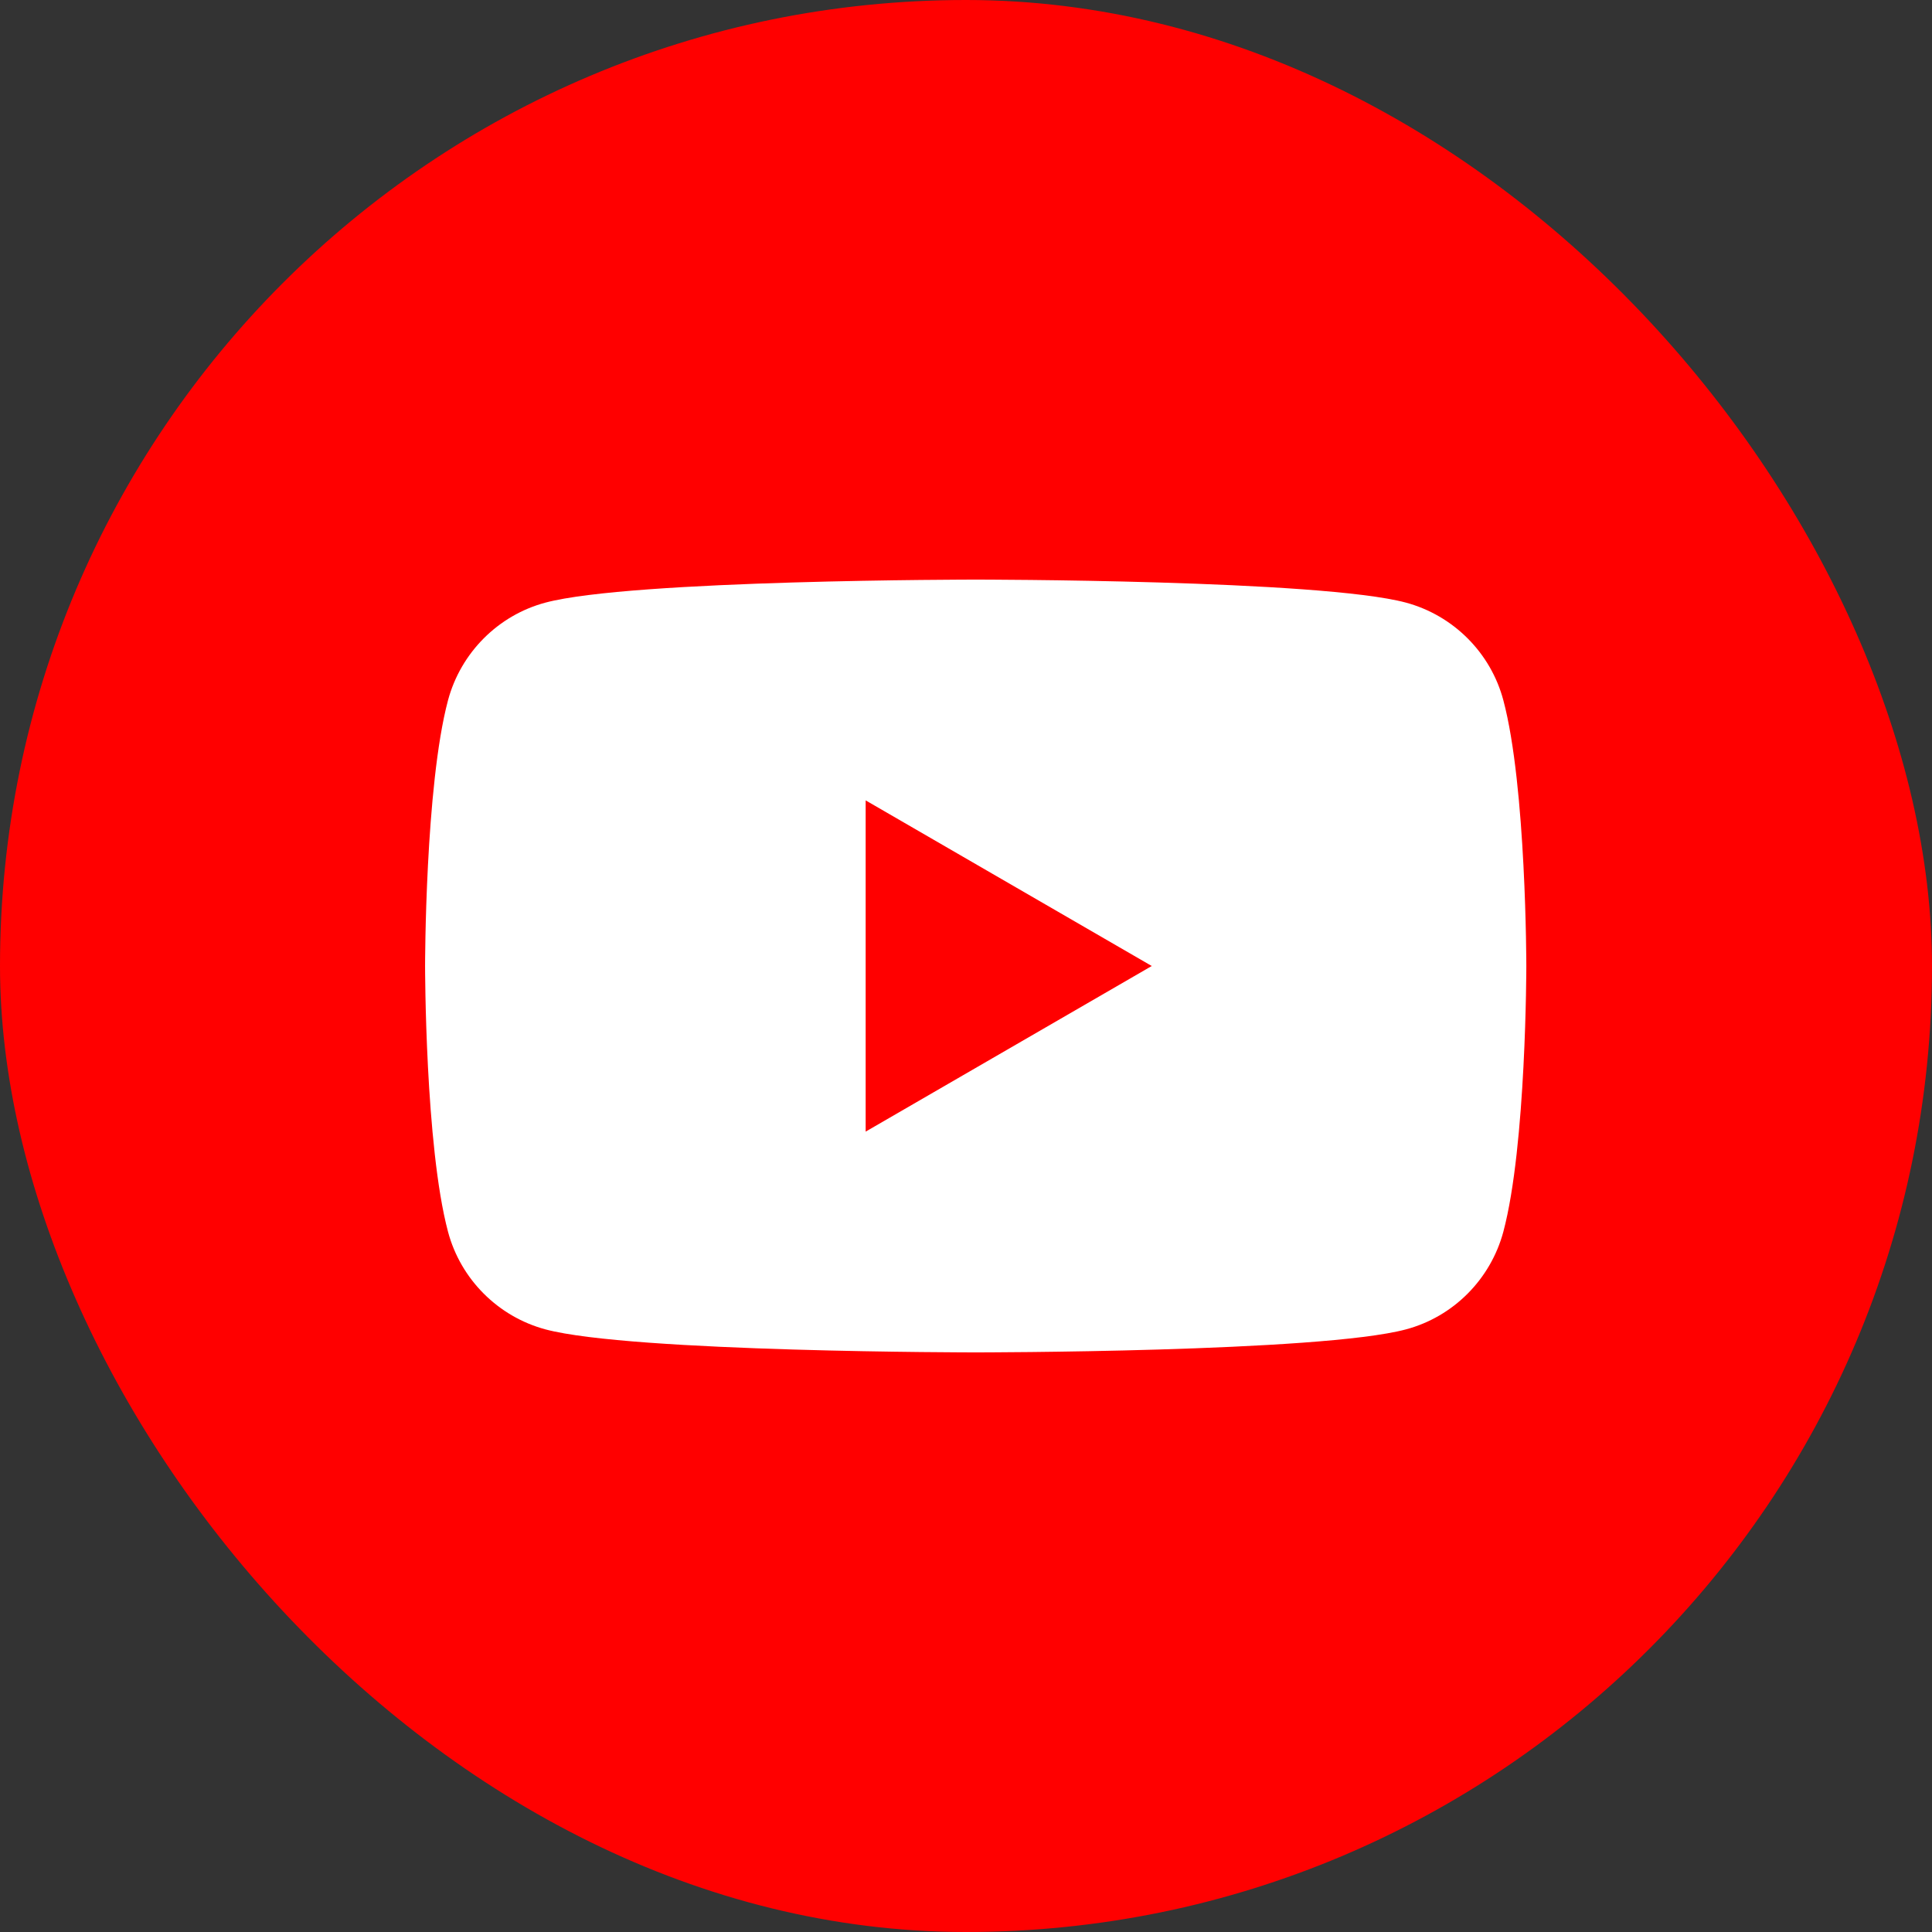 <svg width="47" height="47" viewBox="0 0 47 47" fill="none" xmlns="http://www.w3.org/2000/svg">
<rect x="0" y="0" width="47" height="47" fill="#333333" stroke="none"/>
<rect width="47" height="47" rx="23.5" fill="#FF0000"/>
<path d="M36.572 17.035C36.266 15.882 35.358 14.972 34.203 14.66C32.115 14.1 23.736 14.1 23.736 14.1C23.736 14.1 15.361 14.1 13.269 14.66C12.118 14.967 11.21 15.878 10.899 17.035C10.341 19.129 10.341 23.5 10.341 23.5C10.341 23.5 10.341 27.871 10.899 29.965C11.206 31.118 12.114 32.029 13.269 32.34C15.361 32.9 23.736 32.9 23.736 32.9C23.736 32.9 32.115 32.9 34.203 32.34C35.354 32.033 36.261 31.123 36.572 29.965C37.131 27.871 37.131 23.5 37.131 23.5C37.131 23.5 37.131 19.129 36.572 17.035Z" fill="white"/>
<path d="M21.059 27.529L28.019 23.5L21.059 19.471V27.529Z" fill="#FF0000"/>
</svg>
